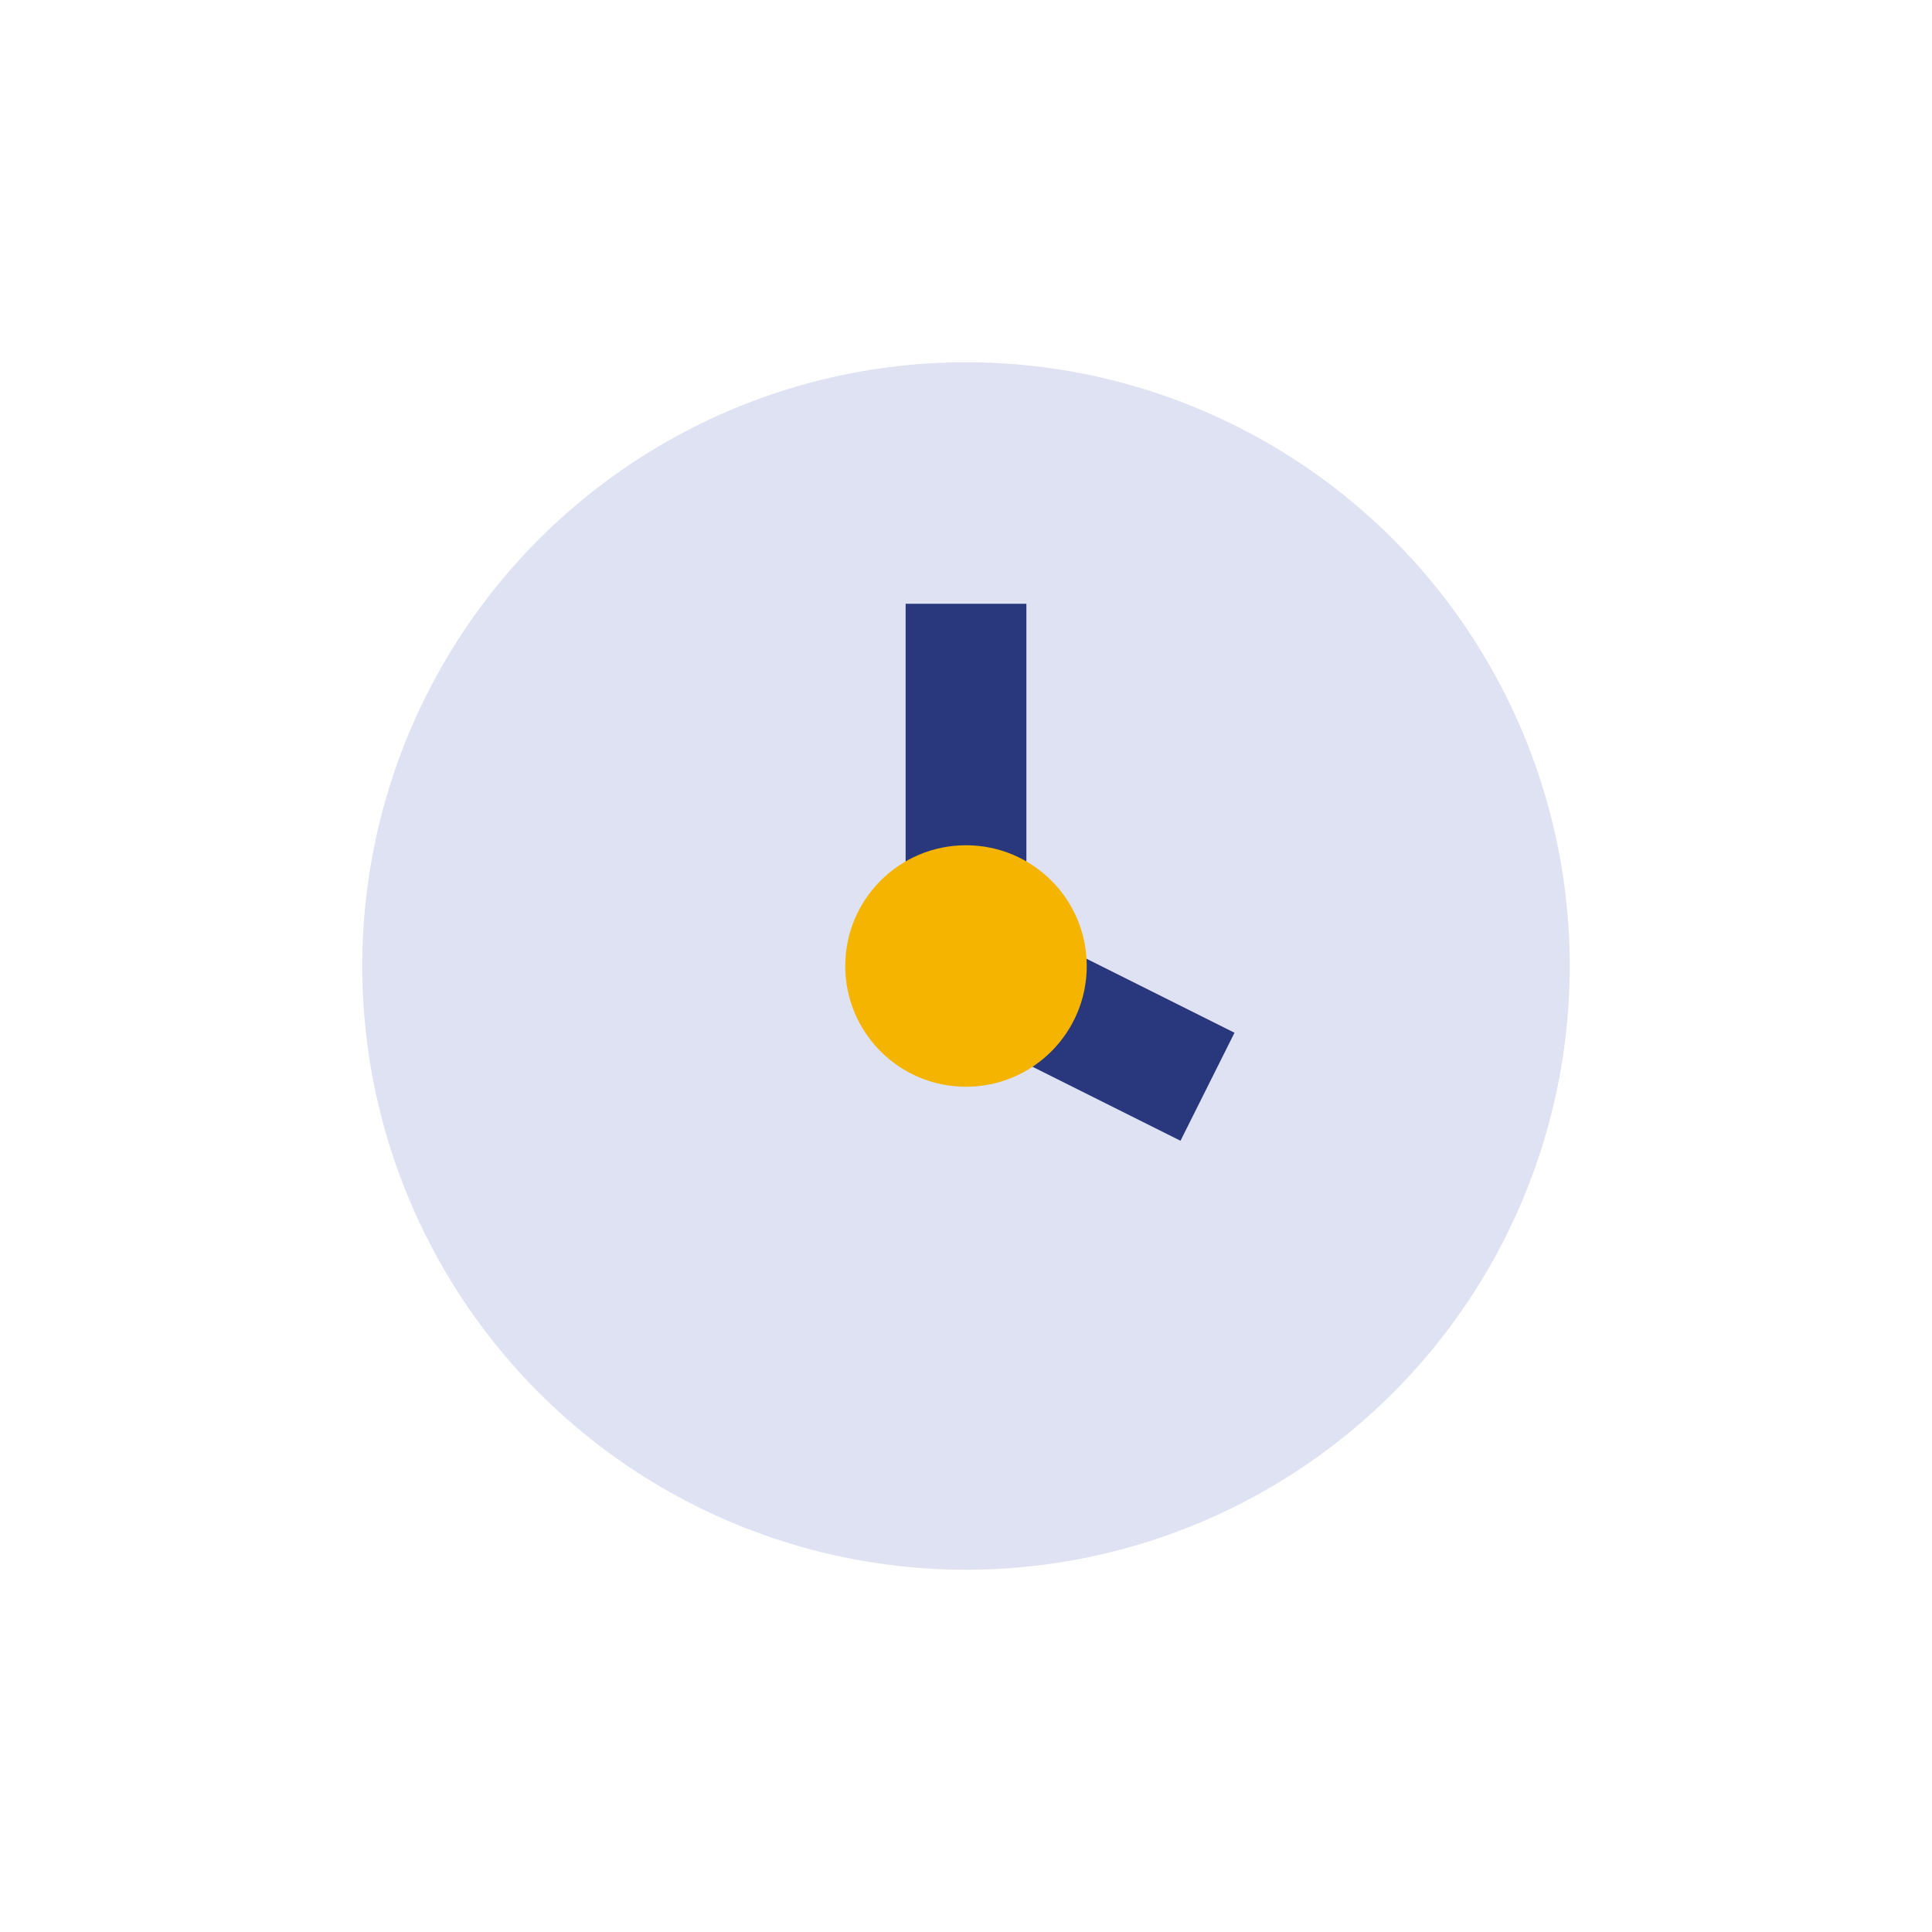 <?xml version="1.0" encoding="UTF-8"?>
<svg xmlns="http://www.w3.org/2000/svg" width="32" height="32" viewBox="0 0 32 32"><circle cx="16" cy="16" r="10" fill="#DFE2F2"/><path d="M16 10v6l4 2" stroke="#29387D" stroke-width="2" fill="none"/><circle cx="16" cy="16" r="2" fill="#F4B400"/></svg>